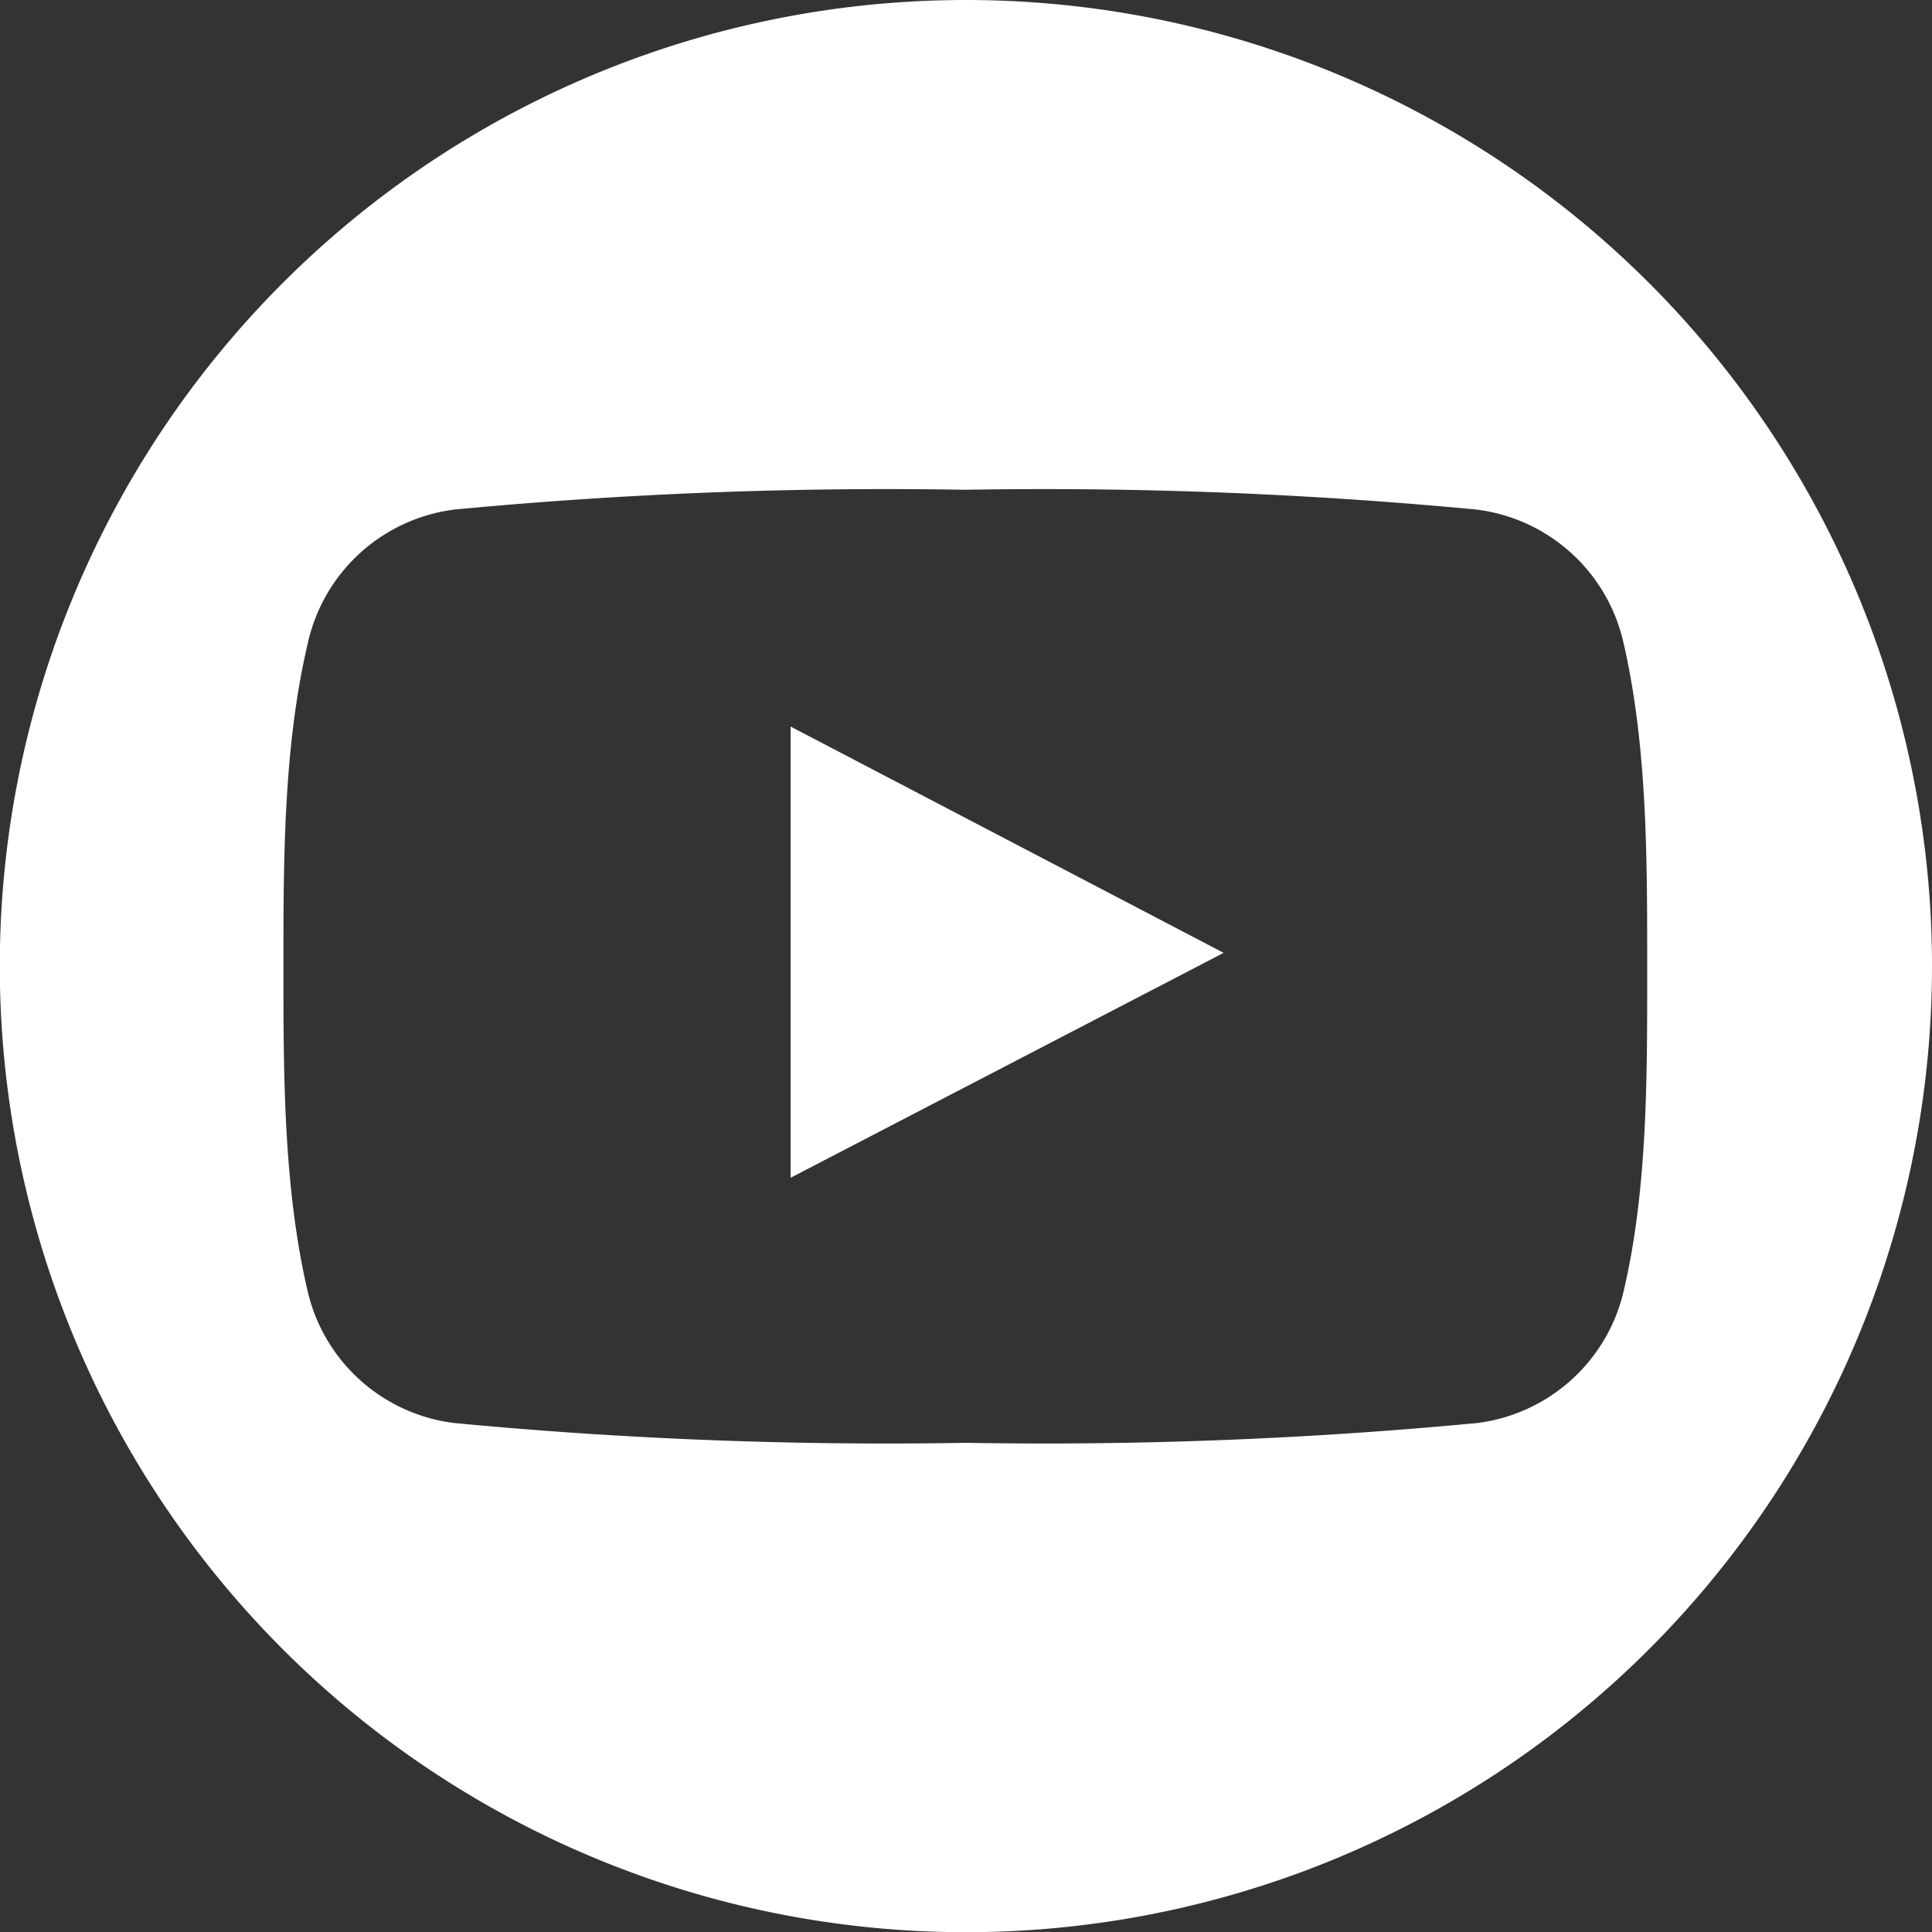 <svg xmlns="http://www.w3.org/2000/svg" viewBox="0 0 97.75 97.75"><rect x="0" y="0" width="97.75" height="97.75" fill="#333333" stroke="none"/><defs><style>.cls-1{fill:#fff;}</style></defs><title>youtube</title><g id="Layer_2" data-name="Layer 2"><g id="Capa_1" data-name="Capa 1"><path class="cls-1" d="M40,59.59,61.91,48.21,40,36.76Z"/><path class="cls-1" d="M48.88,0A48.88,48.88,0,1,0,97.75,48.88,48.88,48.88,0,0,0,48.88,0Zm33.3,65.19A8.72,8.72,0,0,1,74.72,72a231.45,231.45,0,0,1-25.84,1A231.54,231.54,0,0,1,23,72a8.71,8.71,0,0,1-7.46-6.78c-1.2-5.23-1.2-10.93-1.2-16.31s0-11.09,1.22-16.31A8.72,8.72,0,0,1,23,25.78a231.78,231.78,0,0,1,25.85-1,231.68,231.68,0,0,1,25.84,1,8.72,8.72,0,0,1,7.46,6.78c1.2,5.23,1.19,10.93,1.19,16.31S83.38,60,82.18,65.19Z"/></g></g></svg>